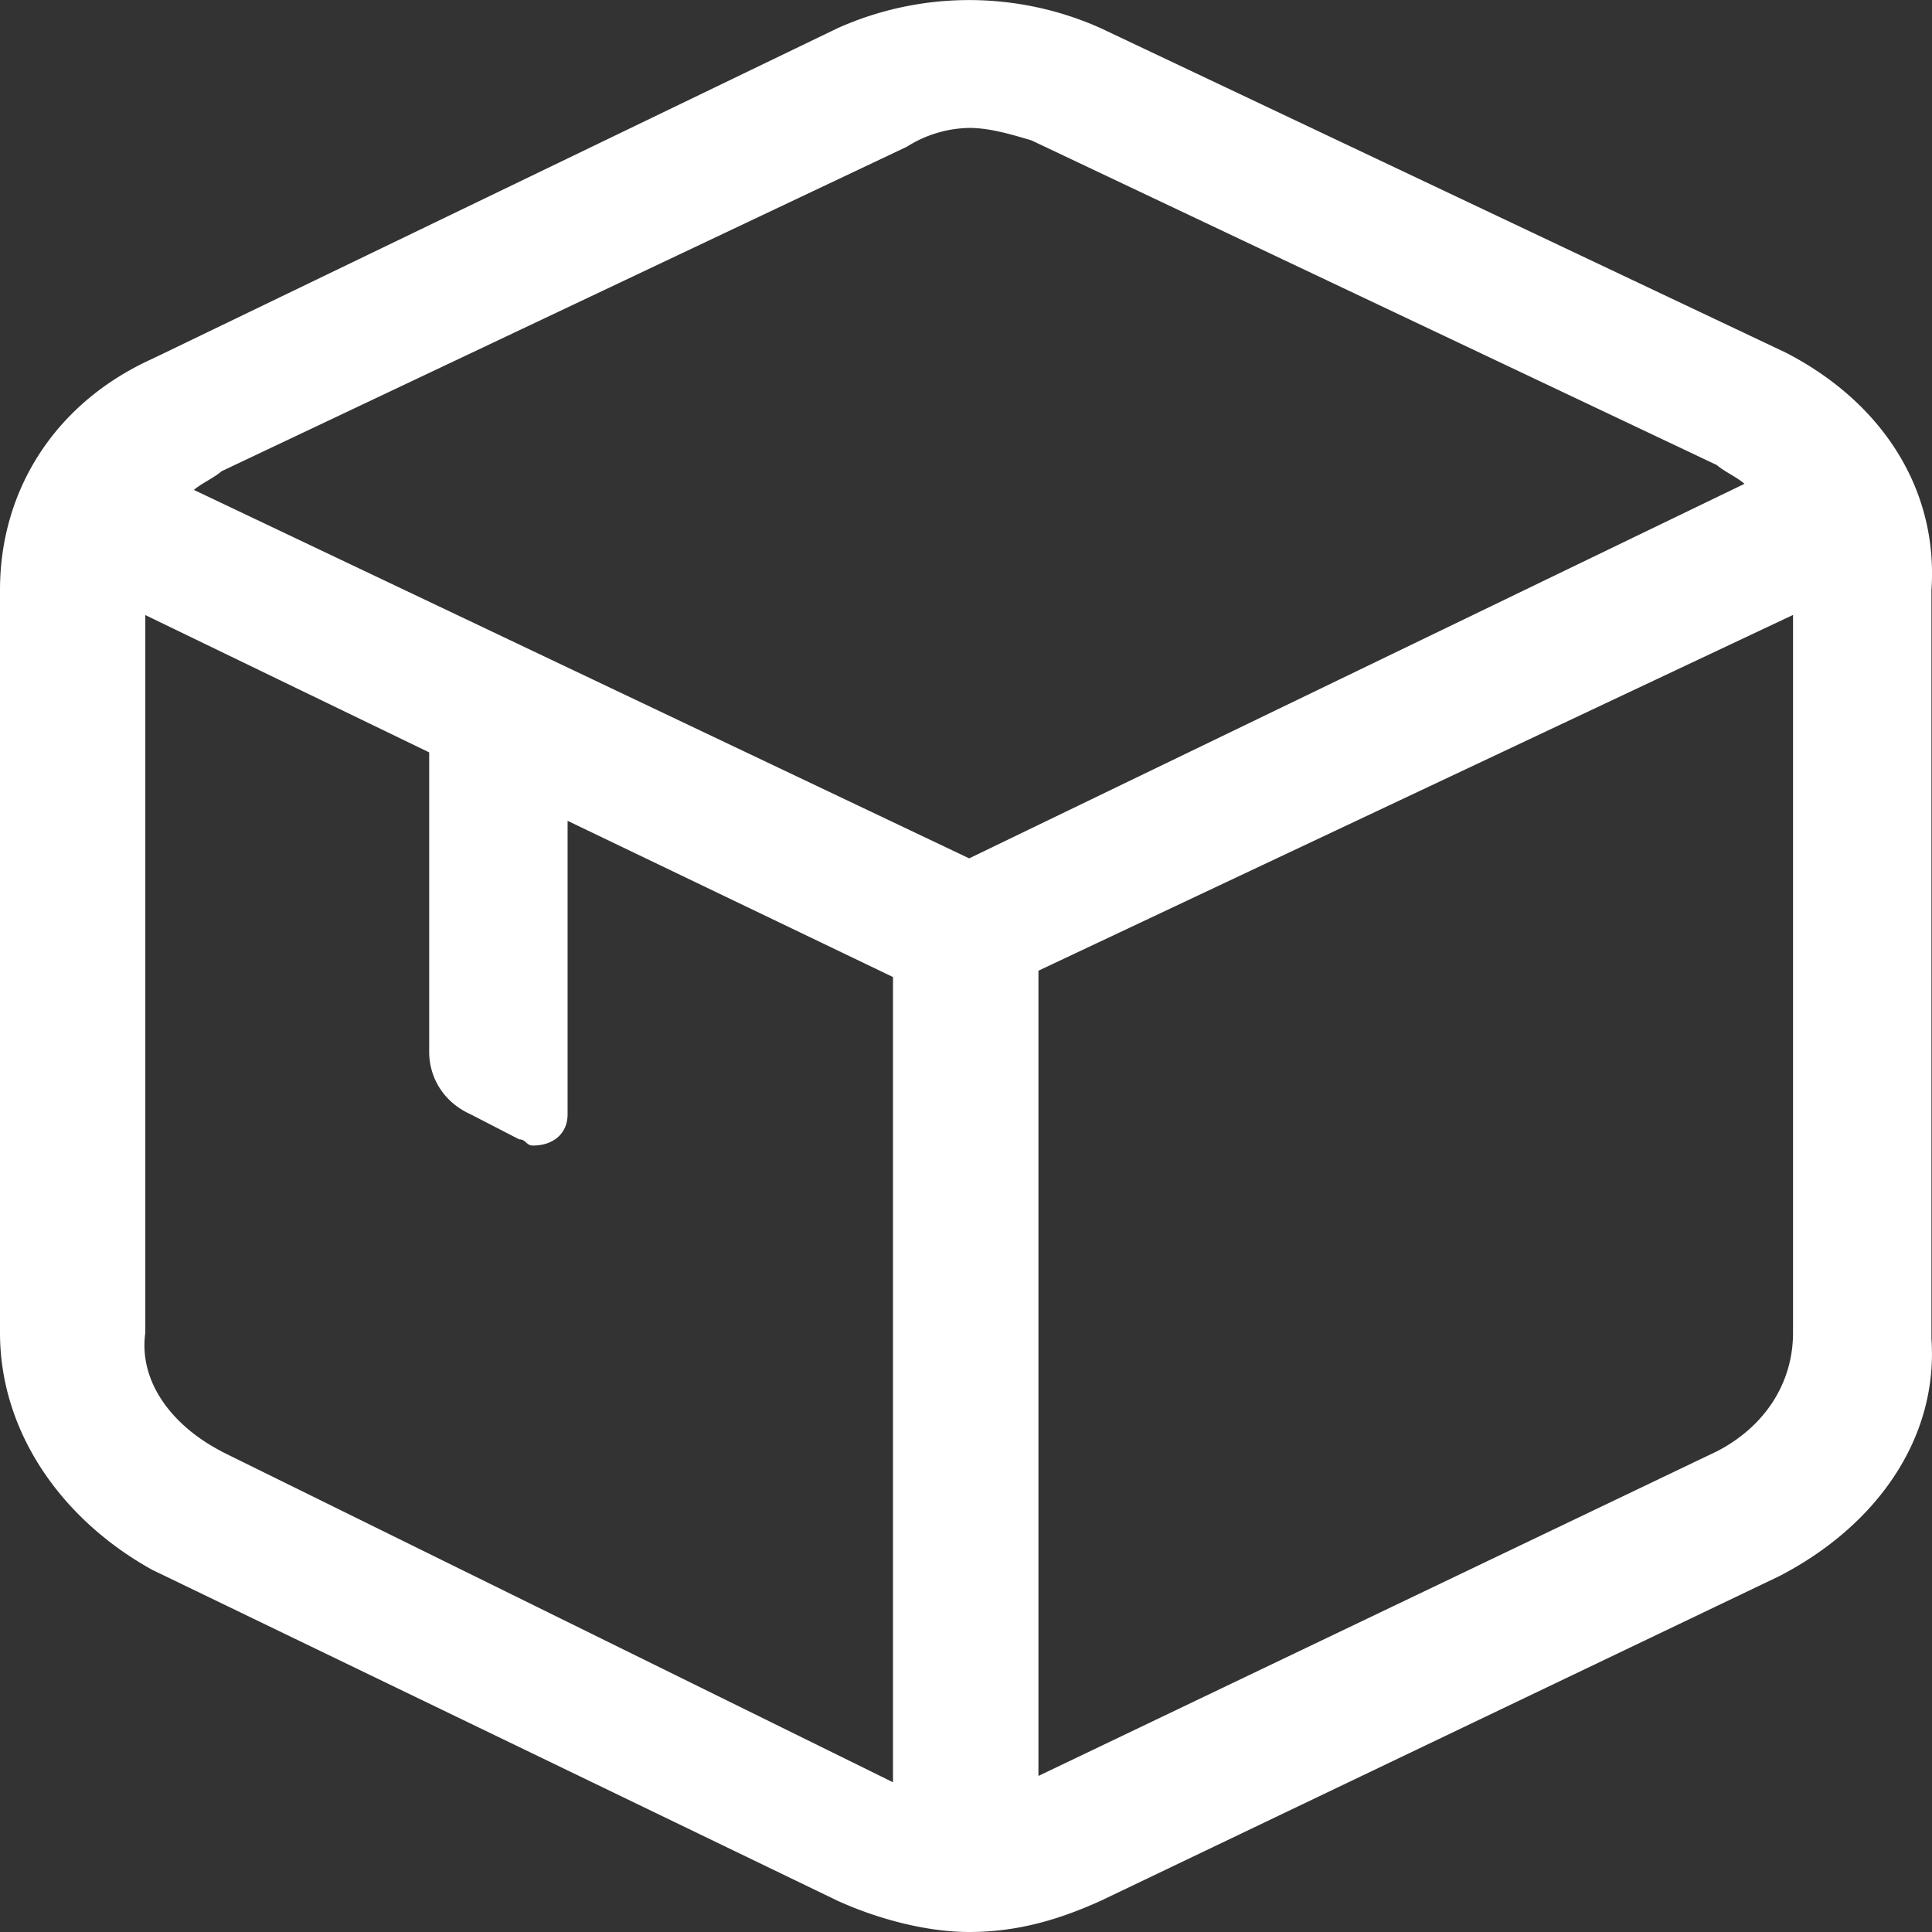<?xml version="1.0" standalone="no"?><!DOCTYPE svg PUBLIC "-//W3C//DTD SVG 1.1//EN" "http://www.w3.org/Graphics/SVG/1.1/DTD/svg11.dtd"><svg t="1641891673033" class="icon" viewBox="0 0 1024 1024" version="1.1" xmlns="http://www.w3.org/2000/svg" p-id="5972" width="48" height="48" xmlns:xlink="http://www.w3.org/1999/xlink"><rect x="0" y="0" width="1024" height="1024" fill="#333333" stroke="none"/><defs><style type="text/css"></style></defs><path d="M946.615 186.953L583.387 14.921a170.642 170.642 0 0 0-139.41 0L80.75 190.171C29.257 213.431 0 259.73 0 312.686v393.728c0 52.882 32.987 99.255 80.75 125.659l363.227 175.397c21.943 9.947 47.689 16.53 69.705 16.53 25.673 0 47.689-6.583 69.705-16.53l359.57-172.032c51.346-26.478 84.407-72.85 80.75-125.806V312.759c3.657-52.955-25.673-99.255-77.093-125.806z m-465.92-109.202a63.634 63.634 0 0 1 32.987-9.947c10.971 0 22.016 3.365 32.987 6.583l363.301 172.105c3.657 3.291 10.971 6.583 14.629 9.947L513.682 454.949 102.766 259.657c3.657-3.218 10.971-6.583 14.629-9.874l363.301-172.032z m-363.301 691.493c-25.6-13.239-44.032-36.425-40.375-62.903V325.998l150.455 72.777v158.793c0 13.166 7.314 26.478 22.016 33.061l25.673 13.239c3.657 0 3.657 3.291 7.314 3.291 11.045 0 18.359-6.583 18.359-16.53V435.054L473.307 517.851v426.789l-355.913-175.323z m792.576 0l-359.57 172.032V514.487l399.945-188.562v380.489c0 26.405-14.702 49.591-40.375 62.83z" p-id="5973" fill="#ffffff"></path></svg>